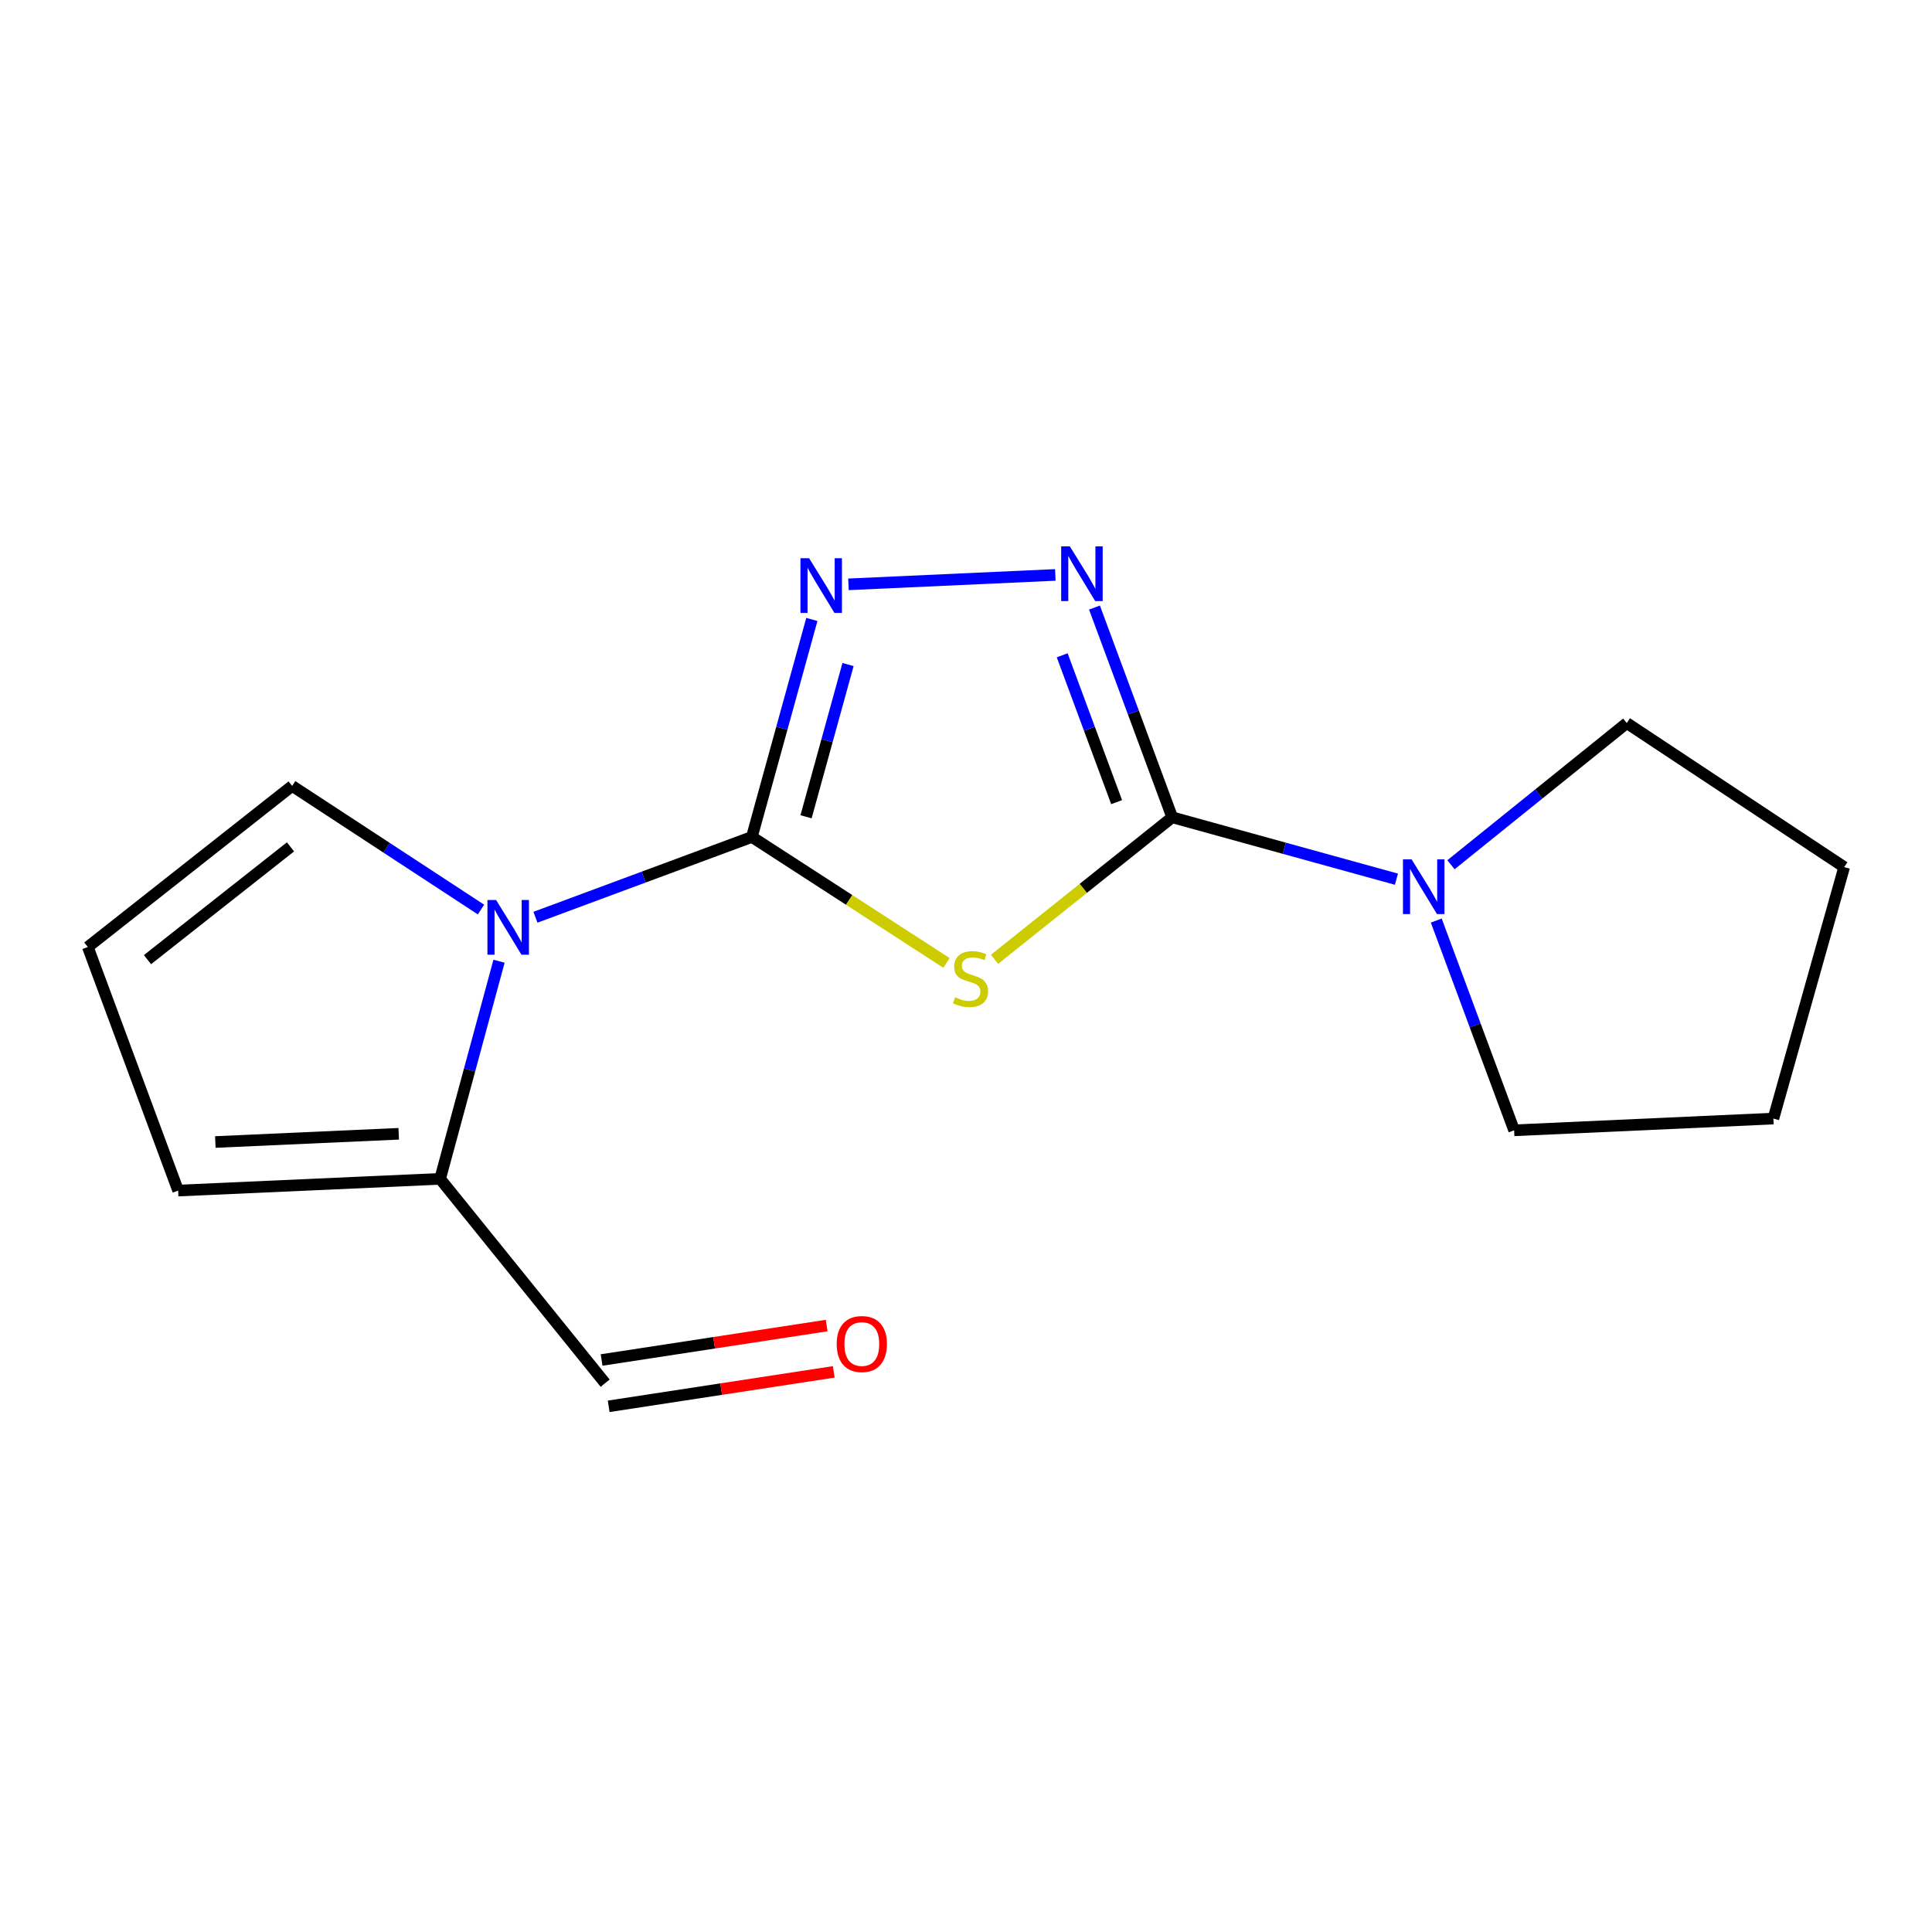 <?xml version='1.0' encoding='iso-8859-1'?>
<svg version='1.1' baseProfile='full'
              xmlns='http://www.w3.org/2000/svg'
                      xmlns:rdkit='http://www.rdkit.org/xml'
                      xmlns:xlink='http://www.w3.org/1999/xlink'
                  xml:space='preserve'
width='1000px' height='1000px' viewBox='0 0 1000 1000'>
<!-- END OF HEADER -->
<rect style='opacity:1.0;fill:#FFFFFF;stroke:none' width='1000' height='1000' x='0' y='0'> </rect>
<path class='bond-0' d='M 389.166,433.199 L 439.53,465.801' style='fill:none;fill-rule:evenodd;stroke:#000000;stroke-width:6px;stroke-linecap:butt;stroke-linejoin:miter;stroke-opacity:1' />
<path class='bond-0' d='M 439.53,465.801 L 489.894,498.404' style='fill:none;fill-rule:evenodd;stroke:#CCCC00;stroke-width:6px;stroke-linecap:butt;stroke-linejoin:miter;stroke-opacity:1' />
<path class='bond-2' d='M 389.166,433.199 L 404.691,376.914' style='fill:none;fill-rule:evenodd;stroke:#000000;stroke-width:6px;stroke-linecap:butt;stroke-linejoin:miter;stroke-opacity:1' />
<path class='bond-2' d='M 404.691,376.914 L 420.215,320.63' style='fill:none;fill-rule:evenodd;stroke:#0000FF;stroke-width:6px;stroke-linecap:butt;stroke-linejoin:miter;stroke-opacity:1' />
<path class='bond-2' d='M 417.206,422.762 L 428.073,383.363' style='fill:none;fill-rule:evenodd;stroke:#000000;stroke-width:6px;stroke-linecap:butt;stroke-linejoin:miter;stroke-opacity:1' />
<path class='bond-2' d='M 428.073,383.363 L 438.94,343.964' style='fill:none;fill-rule:evenodd;stroke:#0000FF;stroke-width:6px;stroke-linecap:butt;stroke-linejoin:miter;stroke-opacity:1' />
<path class='bond-3' d='M 389.166,433.199 L 333.154,453.982' style='fill:none;fill-rule:evenodd;stroke:#000000;stroke-width:6px;stroke-linecap:butt;stroke-linejoin:miter;stroke-opacity:1' />
<path class='bond-3' d='M 333.154,453.982 L 277.142,474.765' style='fill:none;fill-rule:evenodd;stroke:#0000FF;stroke-width:6px;stroke-linecap:butt;stroke-linejoin:miter;stroke-opacity:1' />
<path class='bond-1' d='M 514.765,496.537 L 560.751,459.788' style='fill:none;fill-rule:evenodd;stroke:#CCCC00;stroke-width:6px;stroke-linecap:butt;stroke-linejoin:miter;stroke-opacity:1' />
<path class='bond-1' d='M 560.751,459.788 L 606.737,423.038' style='fill:none;fill-rule:evenodd;stroke:#000000;stroke-width:6px;stroke-linecap:butt;stroke-linejoin:miter;stroke-opacity:1' />
<path class='bond-5' d='M 606.737,423.038 L 664.764,439.053' style='fill:none;fill-rule:evenodd;stroke:#000000;stroke-width:6px;stroke-linecap:butt;stroke-linejoin:miter;stroke-opacity:1' />
<path class='bond-5' d='M 664.764,439.053 L 722.792,455.067' style='fill:none;fill-rule:evenodd;stroke:#0000FF;stroke-width:6px;stroke-linecap:butt;stroke-linejoin:miter;stroke-opacity:1' />
<path class='bond-16' d='M 606.737,423.038 L 586.618,368.755' style='fill:none;fill-rule:evenodd;stroke:#000000;stroke-width:6px;stroke-linecap:butt;stroke-linejoin:miter;stroke-opacity:1' />
<path class='bond-16' d='M 586.618,368.755 L 566.499,314.473' style='fill:none;fill-rule:evenodd;stroke:#0000FF;stroke-width:6px;stroke-linecap:butt;stroke-linejoin:miter;stroke-opacity:1' />
<path class='bond-16' d='M 577.958,415.183 L 563.875,377.185' style='fill:none;fill-rule:evenodd;stroke:#000000;stroke-width:6px;stroke-linecap:butt;stroke-linejoin:miter;stroke-opacity:1' />
<path class='bond-16' d='M 563.875,377.185 L 549.791,339.187' style='fill:none;fill-rule:evenodd;stroke:#0000FF;stroke-width:6px;stroke-linecap:butt;stroke-linejoin:miter;stroke-opacity:1' />
<path class='bond-4' d='M 439.168,302.453 L 546.241,297.578' style='fill:none;fill-rule:evenodd;stroke:#0000FF;stroke-width:6px;stroke-linecap:butt;stroke-linejoin:miter;stroke-opacity:1' />
<path class='bond-6' d='M 258.293,497.529 L 243.047,553.849' style='fill:none;fill-rule:evenodd;stroke:#0000FF;stroke-width:6px;stroke-linecap:butt;stroke-linejoin:miter;stroke-opacity:1' />
<path class='bond-6' d='M 243.047,553.849 L 227.801,610.168' style='fill:none;fill-rule:evenodd;stroke:#000000;stroke-width:6px;stroke-linecap:butt;stroke-linejoin:miter;stroke-opacity:1' />
<path class='bond-7' d='M 248.957,470.779 L 200.082,438.783' style='fill:none;fill-rule:evenodd;stroke:#0000FF;stroke-width:6px;stroke-linecap:butt;stroke-linejoin:miter;stroke-opacity:1' />
<path class='bond-7' d='M 200.082,438.783 L 151.208,406.787' style='fill:none;fill-rule:evenodd;stroke:#000000;stroke-width:6px;stroke-linecap:butt;stroke-linejoin:miter;stroke-opacity:1' />
<path class='bond-12' d='M 743.411,476.486 L 763.559,530.768' style='fill:none;fill-rule:evenodd;stroke:#0000FF;stroke-width:6px;stroke-linecap:butt;stroke-linejoin:miter;stroke-opacity:1' />
<path class='bond-12' d='M 763.559,530.768 L 783.707,585.051' style='fill:none;fill-rule:evenodd;stroke:#000000;stroke-width:6px;stroke-linecap:butt;stroke-linejoin:miter;stroke-opacity:1' />
<path class='bond-13' d='M 751.022,447.588 L 796.518,410.923' style='fill:none;fill-rule:evenodd;stroke:#0000FF;stroke-width:6px;stroke-linecap:butt;stroke-linejoin:miter;stroke-opacity:1' />
<path class='bond-13' d='M 796.518,410.923 L 842.014,374.258' style='fill:none;fill-rule:evenodd;stroke:#000000;stroke-width:6px;stroke-linecap:butt;stroke-linejoin:miter;stroke-opacity:1' />
<path class='bond-9' d='M 227.801,610.168 L 92.2,616.246' style='fill:none;fill-rule:evenodd;stroke:#000000;stroke-width:6px;stroke-linecap:butt;stroke-linejoin:miter;stroke-opacity:1' />
<path class='bond-9' d='M 206.375,586.849 L 111.454,591.103' style='fill:none;fill-rule:evenodd;stroke:#000000;stroke-width:6px;stroke-linecap:butt;stroke-linejoin:miter;stroke-opacity:1' />
<path class='bond-10' d='M 227.801,610.168 L 313.22,715.922' style='fill:none;fill-rule:evenodd;stroke:#000000;stroke-width:6px;stroke-linecap:butt;stroke-linejoin:miter;stroke-opacity:1' />
<path class='bond-8' d='M 151.208,406.787 L 45.455,490.172' style='fill:none;fill-rule:evenodd;stroke:#000000;stroke-width:6px;stroke-linecap:butt;stroke-linejoin:miter;stroke-opacity:1' />
<path class='bond-8' d='M 150.363,438.342 L 76.336,496.711' style='fill:none;fill-rule:evenodd;stroke:#000000;stroke-width:6px;stroke-linecap:butt;stroke-linejoin:miter;stroke-opacity:1' />
<path class='bond-17' d='M 45.455,490.172 L 92.2,616.246' style='fill:none;fill-rule:evenodd;stroke:#000000;stroke-width:6px;stroke-linecap:butt;stroke-linejoin:miter;stroke-opacity:1' />
<path class='bond-11' d='M 315.055,727.91 L 373.301,718.995' style='fill:none;fill-rule:evenodd;stroke:#000000;stroke-width:6px;stroke-linecap:butt;stroke-linejoin:miter;stroke-opacity:1' />
<path class='bond-11' d='M 373.301,718.995 L 431.547,710.08' style='fill:none;fill-rule:evenodd;stroke:#FF0000;stroke-width:6px;stroke-linecap:butt;stroke-linejoin:miter;stroke-opacity:1' />
<path class='bond-11' d='M 311.385,703.934 L 369.631,695.019' style='fill:none;fill-rule:evenodd;stroke:#000000;stroke-width:6px;stroke-linecap:butt;stroke-linejoin:miter;stroke-opacity:1' />
<path class='bond-11' d='M 369.631,695.019 L 427.877,686.104' style='fill:none;fill-rule:evenodd;stroke:#FF0000;stroke-width:6px;stroke-linecap:butt;stroke-linejoin:miter;stroke-opacity:1' />
<path class='bond-15' d='M 783.707,585.051 L 917.906,578.973' style='fill:none;fill-rule:evenodd;stroke:#000000;stroke-width:6px;stroke-linecap:butt;stroke-linejoin:miter;stroke-opacity:1' />
<path class='bond-14' d='M 842.014,374.258 L 954.545,448.803' style='fill:none;fill-rule:evenodd;stroke:#000000;stroke-width:6px;stroke-linecap:butt;stroke-linejoin:miter;stroke-opacity:1' />
<path class='bond-18' d='M 954.545,448.803 L 917.906,578.973' style='fill:none;fill-rule:evenodd;stroke:#000000;stroke-width:6px;stroke-linecap:butt;stroke-linejoin:miter;stroke-opacity:1' />
<path  class='atom-1' d='M 494.345 516.183
Q 494.665 516.303, 495.985 516.863
Q 497.305 517.423, 498.745 517.783
Q 500.225 518.103, 501.665 518.103
Q 504.345 518.103, 505.905 516.823
Q 507.465 515.503, 507.465 513.223
Q 507.465 511.663, 506.665 510.703
Q 505.905 509.743, 504.705 509.223
Q 503.505 508.703, 501.505 508.103
Q 498.985 507.343, 497.465 506.623
Q 495.985 505.903, 494.905 504.383
Q 493.865 502.863, 493.865 500.303
Q 493.865 496.743, 496.265 494.543
Q 498.705 492.343, 503.505 492.343
Q 506.785 492.343, 510.505 493.903
L 509.585 496.983
Q 506.185 495.583, 503.625 495.583
Q 500.865 495.583, 499.345 496.743
Q 497.825 497.863, 497.865 499.823
Q 497.865 501.343, 498.625 502.263
Q 499.425 503.183, 500.545 503.703
Q 501.705 504.223, 503.625 504.823
Q 506.185 505.623, 507.705 506.423
Q 509.225 507.223, 510.305 508.863
Q 511.425 510.463, 511.425 513.223
Q 511.425 517.143, 508.785 519.263
Q 506.185 521.343, 501.825 521.343
Q 499.305 521.343, 497.385 520.783
Q 495.505 520.263, 493.265 519.343
L 494.345 516.183
' fill='#CCCC00'/>
<path  class='atom-3' d='M 418.791 288.936
L 428.071 303.936
Q 428.991 305.416, 430.471 308.096
Q 431.951 310.776, 432.031 310.936
L 432.031 288.936
L 435.791 288.936
L 435.791 317.256
L 431.911 317.256
L 421.951 300.856
Q 420.791 298.936, 419.551 296.736
Q 418.351 294.536, 417.991 293.856
L 417.991 317.256
L 414.311 317.256
L 414.311 288.936
L 418.791 288.936
' fill='#0000FF'/>
<path  class='atom-4' d='M 256.779 465.838
L 266.059 480.838
Q 266.979 482.318, 268.459 484.998
Q 269.939 487.678, 270.019 487.838
L 270.019 465.838
L 273.779 465.838
L 273.779 494.158
L 269.899 494.158
L 259.939 477.758
Q 258.779 475.838, 257.539 473.638
Q 256.339 471.438, 255.979 470.758
L 255.979 494.158
L 252.299 494.158
L 252.299 465.838
L 256.779 465.838
' fill='#0000FF'/>
<path  class='atom-5' d='M 553.745 282.791
L 563.025 297.791
Q 563.945 299.271, 565.425 301.951
Q 566.905 304.631, 566.985 304.791
L 566.985 282.791
L 570.745 282.791
L 570.745 311.111
L 566.865 311.111
L 556.905 294.711
Q 555.745 292.791, 554.505 290.591
Q 553.305 288.391, 552.945 287.711
L 552.945 311.111
L 549.265 311.111
L 549.265 282.791
L 553.745 282.791
' fill='#0000FF'/>
<path  class='atom-6' d='M 730.647 444.803
L 739.927 459.803
Q 740.847 461.283, 742.327 463.963
Q 743.807 466.643, 743.887 466.803
L 743.887 444.803
L 747.647 444.803
L 747.647 473.123
L 743.767 473.123
L 733.807 456.723
Q 732.647 454.803, 731.407 452.603
Q 730.207 450.403, 729.847 449.723
L 729.847 473.123
L 726.167 473.123
L 726.167 444.803
L 730.647 444.803
' fill='#0000FF'/>
<path  class='atom-12' d='M 433.072 695.668
Q 433.072 688.868, 436.432 685.068
Q 439.792 681.268, 446.072 681.268
Q 452.352 681.268, 455.712 685.068
Q 459.072 688.868, 459.072 695.668
Q 459.072 702.548, 455.672 706.468
Q 452.272 710.348, 446.072 710.348
Q 439.832 710.348, 436.432 706.468
Q 433.072 702.588, 433.072 695.668
M 446.072 707.148
Q 450.392 707.148, 452.712 704.268
Q 455.072 701.348, 455.072 695.668
Q 455.072 690.108, 452.712 687.308
Q 450.392 684.468, 446.072 684.468
Q 441.752 684.468, 439.392 687.268
Q 437.072 690.068, 437.072 695.668
Q 437.072 701.388, 439.392 704.268
Q 441.752 707.148, 446.072 707.148
' fill='#FF0000'/>
</svg>

